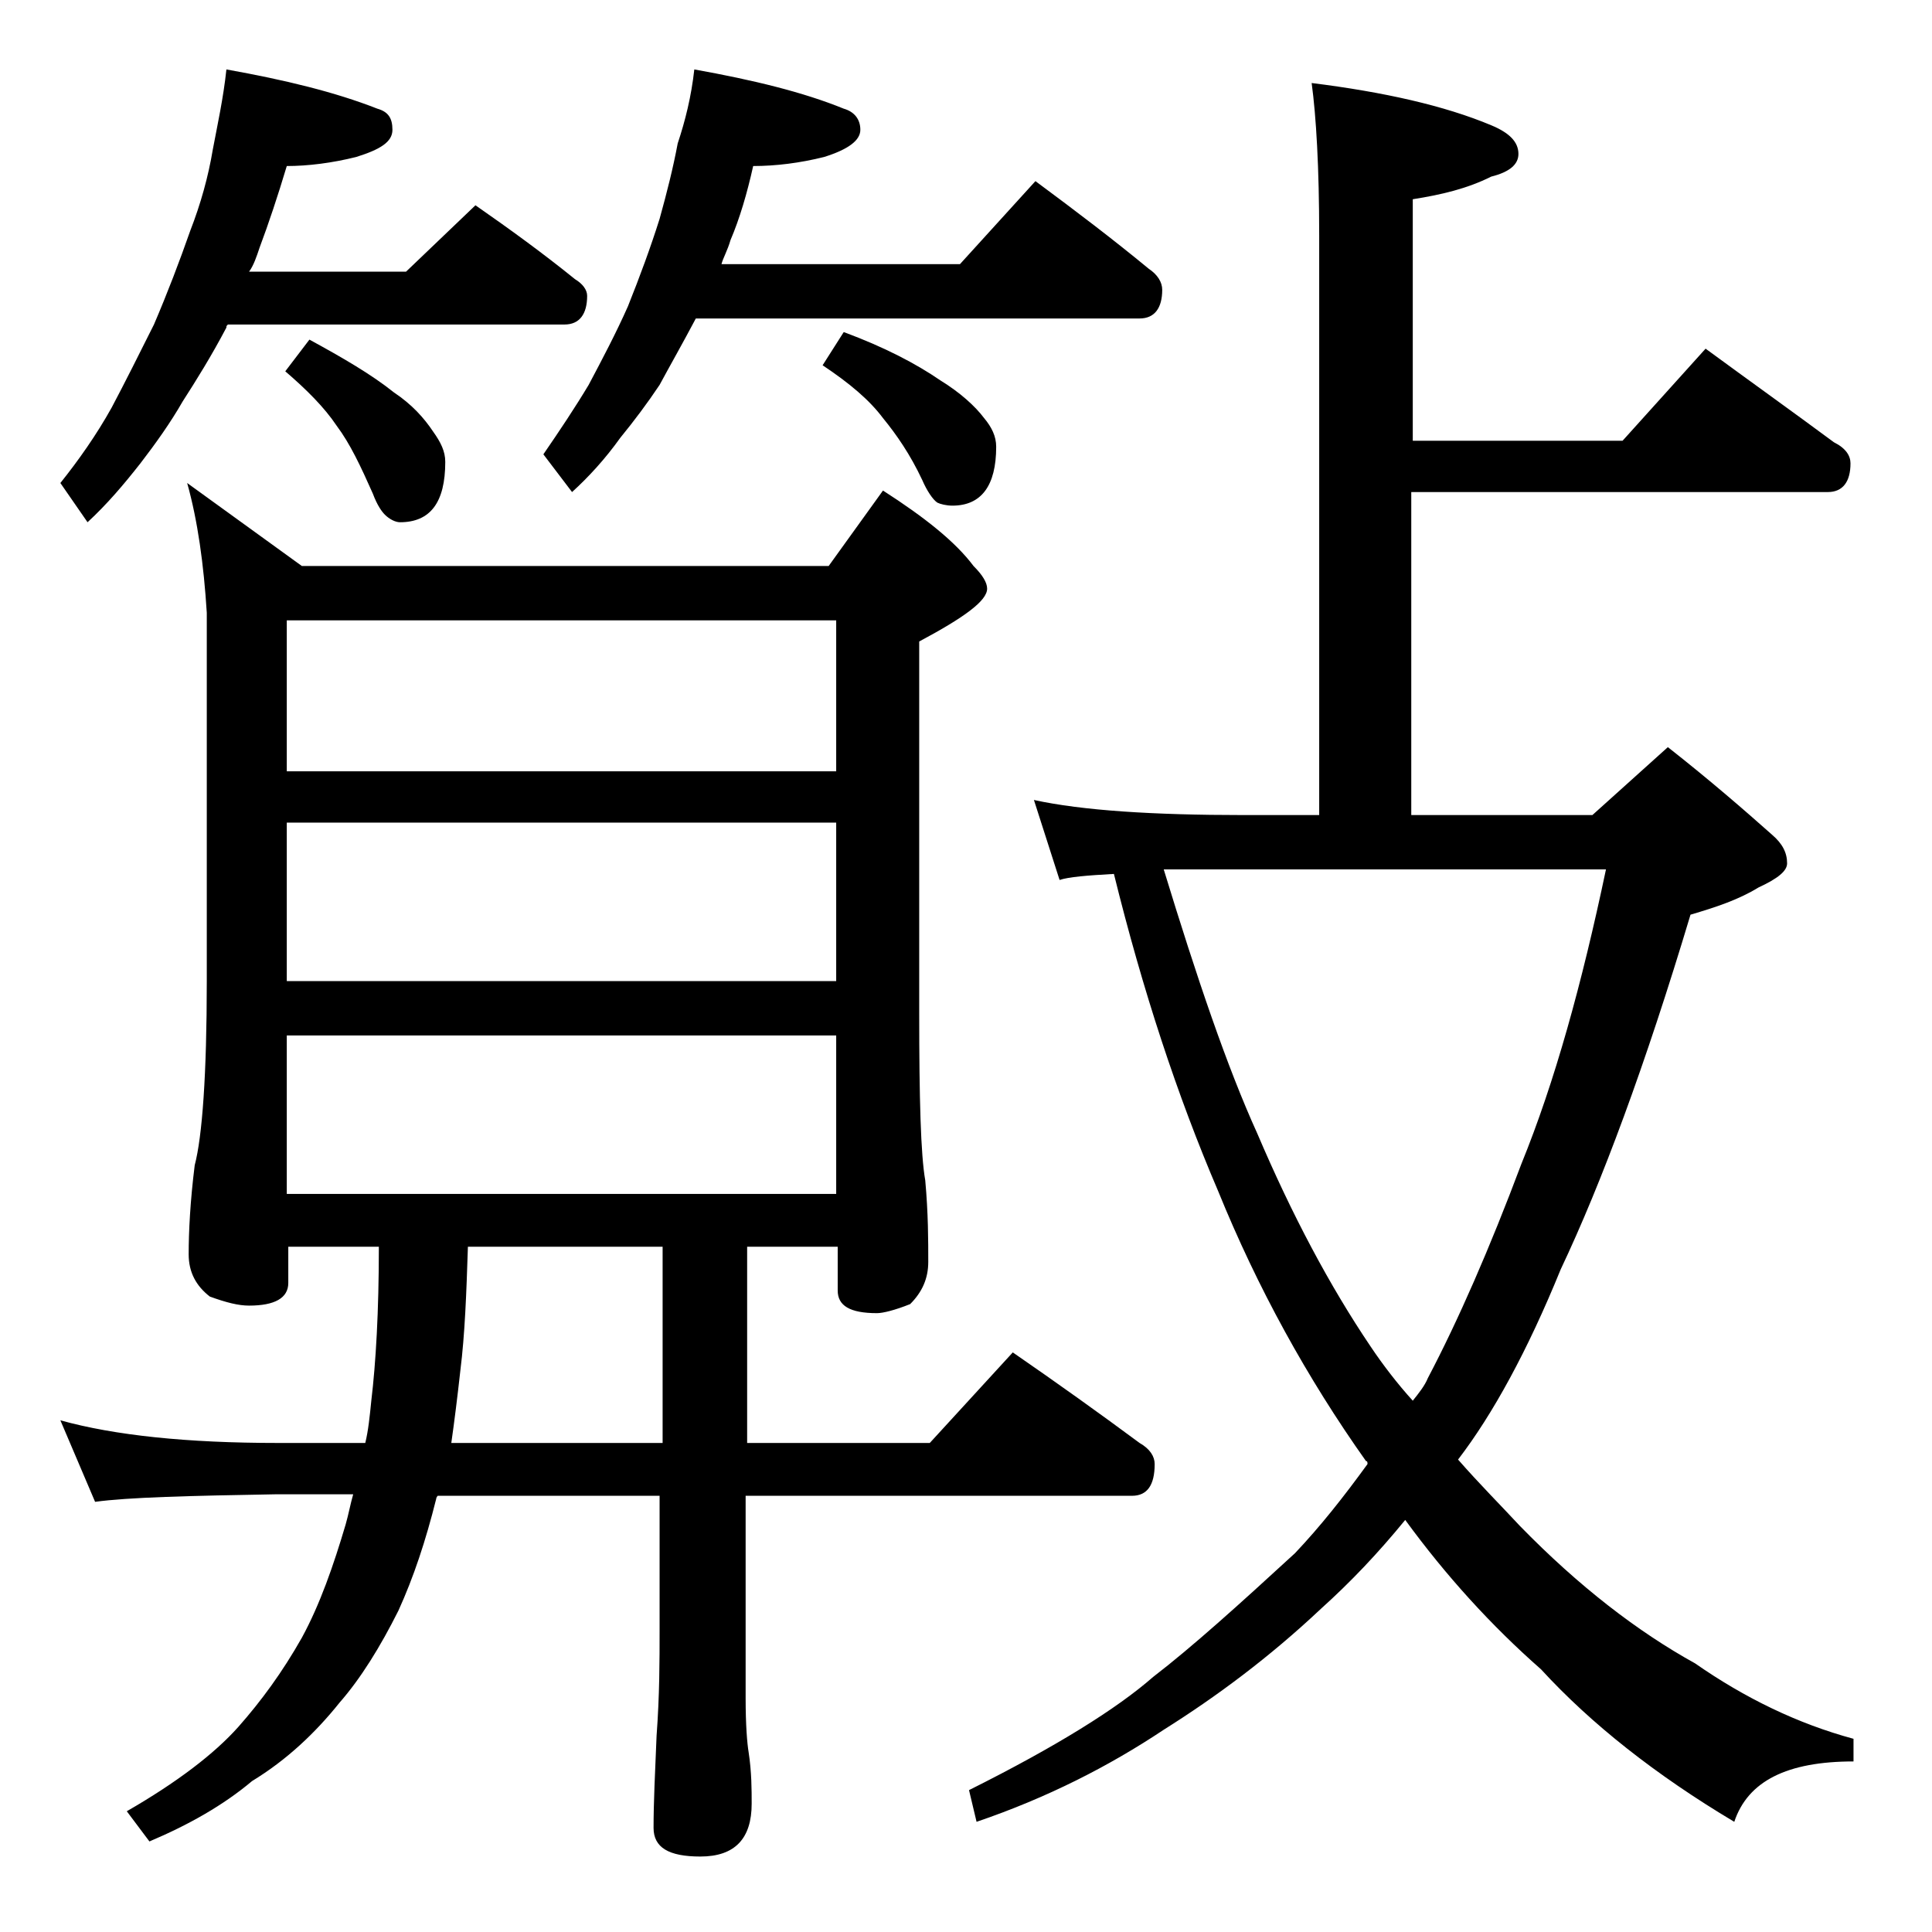 <?xml version="1.0" encoding="utf-8"?>
<!-- Generator: Adobe Illustrator 18.0.0, SVG Export Plug-In . SVG Version: 6.00 Build 0)  -->
<!DOCTYPE svg PUBLIC "-//W3C//DTD SVG 1.1//EN" "http://www.w3.org/Graphics/SVG/1.1/DTD/svg11.dtd">
<svg version="1.1" id="Layer_1" xmlns="http://www.w3.org/2000/svg" xmlns:xlink="http://www.w3.org/1999/xlink" x="0px" y="0px"
	 viewBox="0 0 128 128" enable-background="new 0 0 128 128" xml:space="preserve">
<path d="M15,4.6c3.9,0.7,7.2,1.5,10,2.6c0.7,0.2,1,0.6,1,1.4s-0.8,1.3-2.4,1.8C22,10.8,20.4,11,19,11c-0.6,2-1.2,3.8-1.8,5.4
	C17,17,16.8,17.6,16.5,18h10.4l4.6-4.4c2.3,1.6,4.5,3.2,6.6,4.9c0.5,0.3,0.8,0.7,0.8,1.1c0,1.2-0.5,1.9-1.5,1.9H15.1
	C15,21.6,15,21.6,15,21.7c-1,1.9-2,3.5-2.9,4.9c-0.8,1.4-1.8,2.8-2.8,4.1c-1.1,1.4-2.2,2.7-3.5,3.9L4,32c1.2-1.5,2.4-3.2,3.4-5
	c0.9-1.7,1.8-3.5,2.8-5.5c0.9-2.1,1.7-4.2,2.4-6.2c0.7-1.8,1.2-3.6,1.5-5.4C14.4,8.3,14.8,6.5,15,4.6z M12.4,32l7.6,5.5h34.9l3.6-5
	c2.8,1.8,4.8,3.4,6,5c0.6,0.6,0.9,1.1,0.9,1.5c0,0.8-1.5,1.9-4.5,3.5v24.6c0,5.7,0.1,9.4,0.4,11.1c0.2,2.2,0.2,4,0.2,5.4
	c0,1.1-0.4,2-1.2,2.8c-1,0.4-1.8,0.6-2.2,0.6c-1.8,0-2.6-0.5-2.6-1.5v-2.9h-6v13h12.1l5.5-6c2.9,2,5.7,4,8.4,6c0.7,0.4,1,0.9,1,1.4
	c0,1.4-0.5,2.1-1.5,2.1H49.4v13.4c0,1.8,0.1,3,0.2,3.6c0.2,1.3,0.2,2.5,0.2,3.4c0,2.3-1.1,3.5-3.4,3.5c-2.1,0-3.1-0.6-3.1-1.9
	c0-1.7,0.1-3.7,0.2-6.1c0.2-2.7,0.2-5,0.2-7v-8.9H29c-0.1,0.1-0.1,0.2-0.1,0.2c-0.7,2.8-1.5,5.2-2.5,7.4c-1.2,2.4-2.5,4.5-3.9,6.1
	c-1.6,2-3.5,3.8-5.8,5.2c-1.9,1.6-4.2,2.9-6.8,4l-1.5-2c3.3-1.9,5.8-3.8,7.4-5.6c1.5-1.7,2.9-3.6,4.2-5.9c1.2-2.2,2.1-4.8,2.9-7.5
	c0.2-0.7,0.3-1.3,0.5-2h-5.1c-5.8,0.1-9.8,0.2-12,0.5L4,94.1c3.6,1,8.4,1.5,14.4,1.5h5.8c0.2-0.8,0.3-1.8,0.4-2.8
	c0.3-2.5,0.5-5.9,0.5-10.2h-6V85c0,1-0.9,1.5-2.6,1.5c-0.7,0-1.5-0.2-2.6-0.6c-0.9-0.7-1.4-1.6-1.4-2.8c0-1.5,0.1-3.5,0.4-5.9
	c0.5-1.9,0.8-6,0.8-12.2V40.6C13.5,37.4,13.1,34.5,12.4,32z M20.5,22.5c2.2,1.2,4.1,2.3,5.6,3.5c1.2,0.8,2,1.7,2.6,2.6
	c0.5,0.7,0.8,1.3,0.8,2c0,2.7-1,4-3,4c-0.3,0-0.7-0.2-1-0.5c-0.2-0.2-0.5-0.6-0.8-1.4c-0.8-1.8-1.5-3.3-2.4-4.5
	c-0.8-1.2-2-2.4-3.4-3.6L20.5,22.5z M19,51.1h36.4v-10H19V51.1z M19,65h36.4V54.5H19V65z M19,79.1h36.4V68.6H19V79.1z M43.9,95.6
	v-13H31c-0.1,3.1-0.2,5.8-0.5,8.2c-0.2,1.8-0.4,3.4-0.6,4.8H43.9z M46,4.6c3.9,0.7,7.2,1.5,9.9,2.6C56.6,7.4,57,7.9,57,8.6
	s-0.8,1.3-2.4,1.8C53,10.8,51.4,11,49.9,11c-0.4,1.8-0.9,3.5-1.5,4.9c-0.2,0.7-0.5,1.2-0.6,1.6h15.8l5-5.5c2.7,2,5.2,3.9,7.5,5.8
	c0.6,0.4,0.9,0.9,0.9,1.4c0,1.2-0.5,1.9-1.5,1.9H46.1c-0.9,1.7-1.7,3.1-2.4,4.4c-0.8,1.2-1.7,2.4-2.6,3.5c-1,1.4-2.1,2.6-3.2,3.6
	L36,30.1c1.1-1.6,2.1-3.1,3-4.6c0.9-1.7,1.8-3.4,2.6-5.2c0.8-2,1.5-3.9,2.1-5.8c0.5-1.8,0.9-3.4,1.2-5C45.4,8,45.8,6.4,46,4.6z
	 M55.9,22c2.7,1,4.8,2.1,6.4,3.2c1.3,0.8,2.3,1.7,2.9,2.5c0.5,0.6,0.8,1.2,0.8,1.9c0,2.6-1,3.9-2.9,3.9c-0.4,0-0.8-0.1-1-0.2
	c-0.3-0.2-0.7-0.8-1-1.5c-0.8-1.7-1.7-3-2.6-4.1c-0.9-1.2-2.2-2.3-4-3.5L55.9,22z M86.9,5.5c4.8,0.6,8.8,1.5,11.9,2.8
	c1.2,0.5,1.8,1.1,1.8,1.9c0,0.7-0.6,1.2-1.8,1.5c-1.6,0.8-3.3,1.2-5.2,1.5v16h13.9l5.5-6.1c3,2.2,5.8,4.2,8.5,6.2
	c0.8,0.4,1.1,0.9,1.1,1.4c0,1.2-0.5,1.9-1.5,1.9H93.5V54h12l5-4.5c2.8,2.2,5.1,4.2,6.9,5.8c0.7,0.6,1,1.2,1,1.9c0,0.5-0.6,1-1.9,1.6
	c-1.3,0.8-2.8,1.3-4.5,1.8c-3,10-5.9,17.8-8.6,23.5c-2.2,5.4-4.5,9.6-6.8,12.6c1.4,1.6,2.8,3,4.1,4.4c3.9,4,7.8,7,11.6,9.1
	c3.3,2.3,6.8,4,10.5,5v1.5c-4.4,0-7,1.3-7.9,4c-5.2-3.1-9.5-6.5-12.8-10.1c-3.3-2.9-6.3-6.2-9-9.9c-1.8,2.2-3.6,4.1-5.6,5.9
	c-3.4,3.2-6.9,5.8-10.4,8c-3.6,2.4-7.7,4.5-12.4,6.1l-0.5-2.1c5.8-2.9,9.8-5.4,12.2-7.5c2.6-2,5.7-4.8,9.4-8.2
	c1.7-1.8,3.2-3.7,4.8-5.9c0-0.1,0-0.2-0.1-0.2c-3.9-5.5-7.2-11.5-9.8-17.9c-2.7-6.3-5-13.3-6.9-21c-1.8,0.1-3,0.2-3.6,0.4L68.5,53
	c3.2,0.7,7.9,1,13.9,1h5V15.6C87.4,11.1,87.2,7.7,86.9,5.5z M77.1,57.6c2.2,7.2,4.2,13.1,6.2,17.5c2.3,5.4,4.8,10.1,7.5,14.1
	c0.8,1.2,1.8,2.5,2.8,3.6c0.4-0.5,0.8-1,1-1.5c2-3.8,4.1-8.6,6.2-14.2c2.2-5.4,4-11.9,5.6-19.5H77.1z"/>
</svg>
